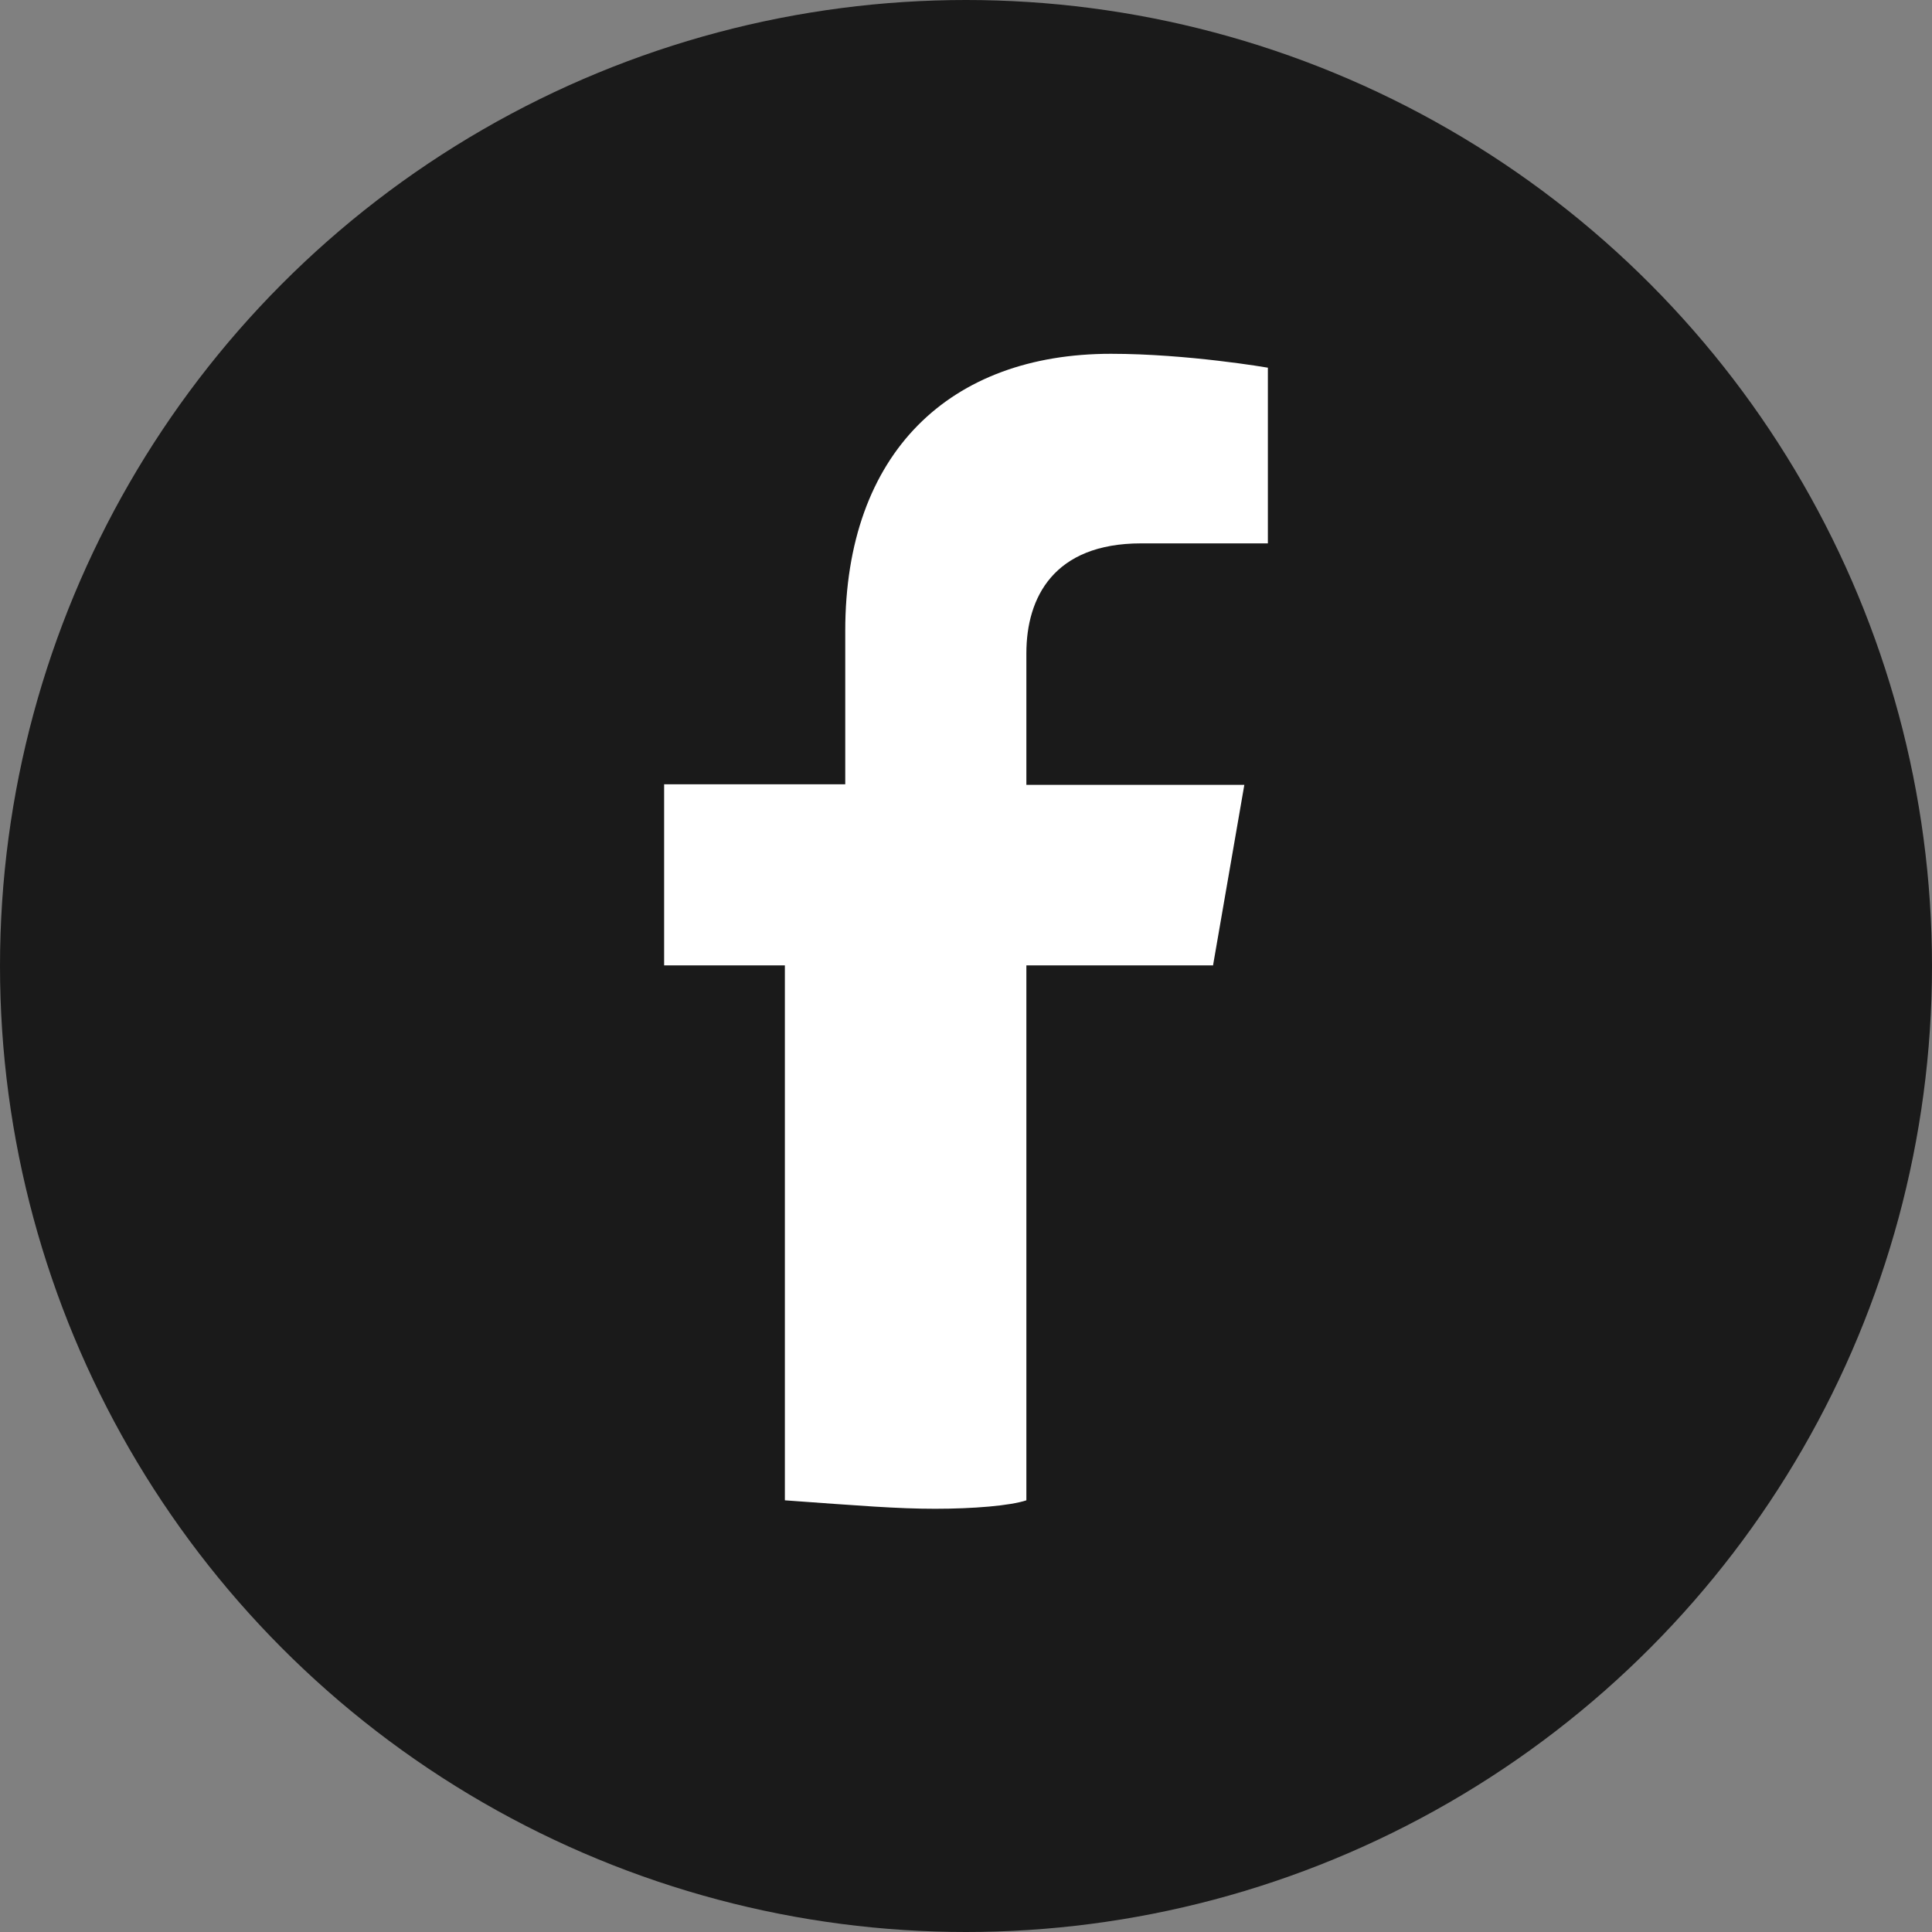<?xml version="1.0" encoding="UTF-8"?>
<svg id="_レイヤー_2" data-name="レイヤー 2" xmlns="http://www.w3.org/2000/svg" viewBox="0 0 32 32">
  <rect x="0" y="0" width="32" height="32" fill="#808080" stroke="none"/>
  <defs>
    <style>
      .cls-1 {
        fill: #fff;
      }

      .cls-2 {
        fill: #1a1a1a;
      }
    </style>
  </defs>
  <g id="contents">
    <g>
      <circle class="cls-2" cx="16" cy="16" r="16"/>
      <path class="cls-1" d="m20.09,16l.52-3h-3.61v-2.18c0-.92.45-1.82,1.9-1.82h2.1v-2.91s-1.33-.23-2.6-.23c-2.66,0-4.4,1.63-4.4,4.59v2.54h-3v3h2v8.86c1.25.09,1.86.14,2.49.14s1.24-.05,1.51-.14v-8.86h3.09Z"/>
    </g>
  </g>
</svg>